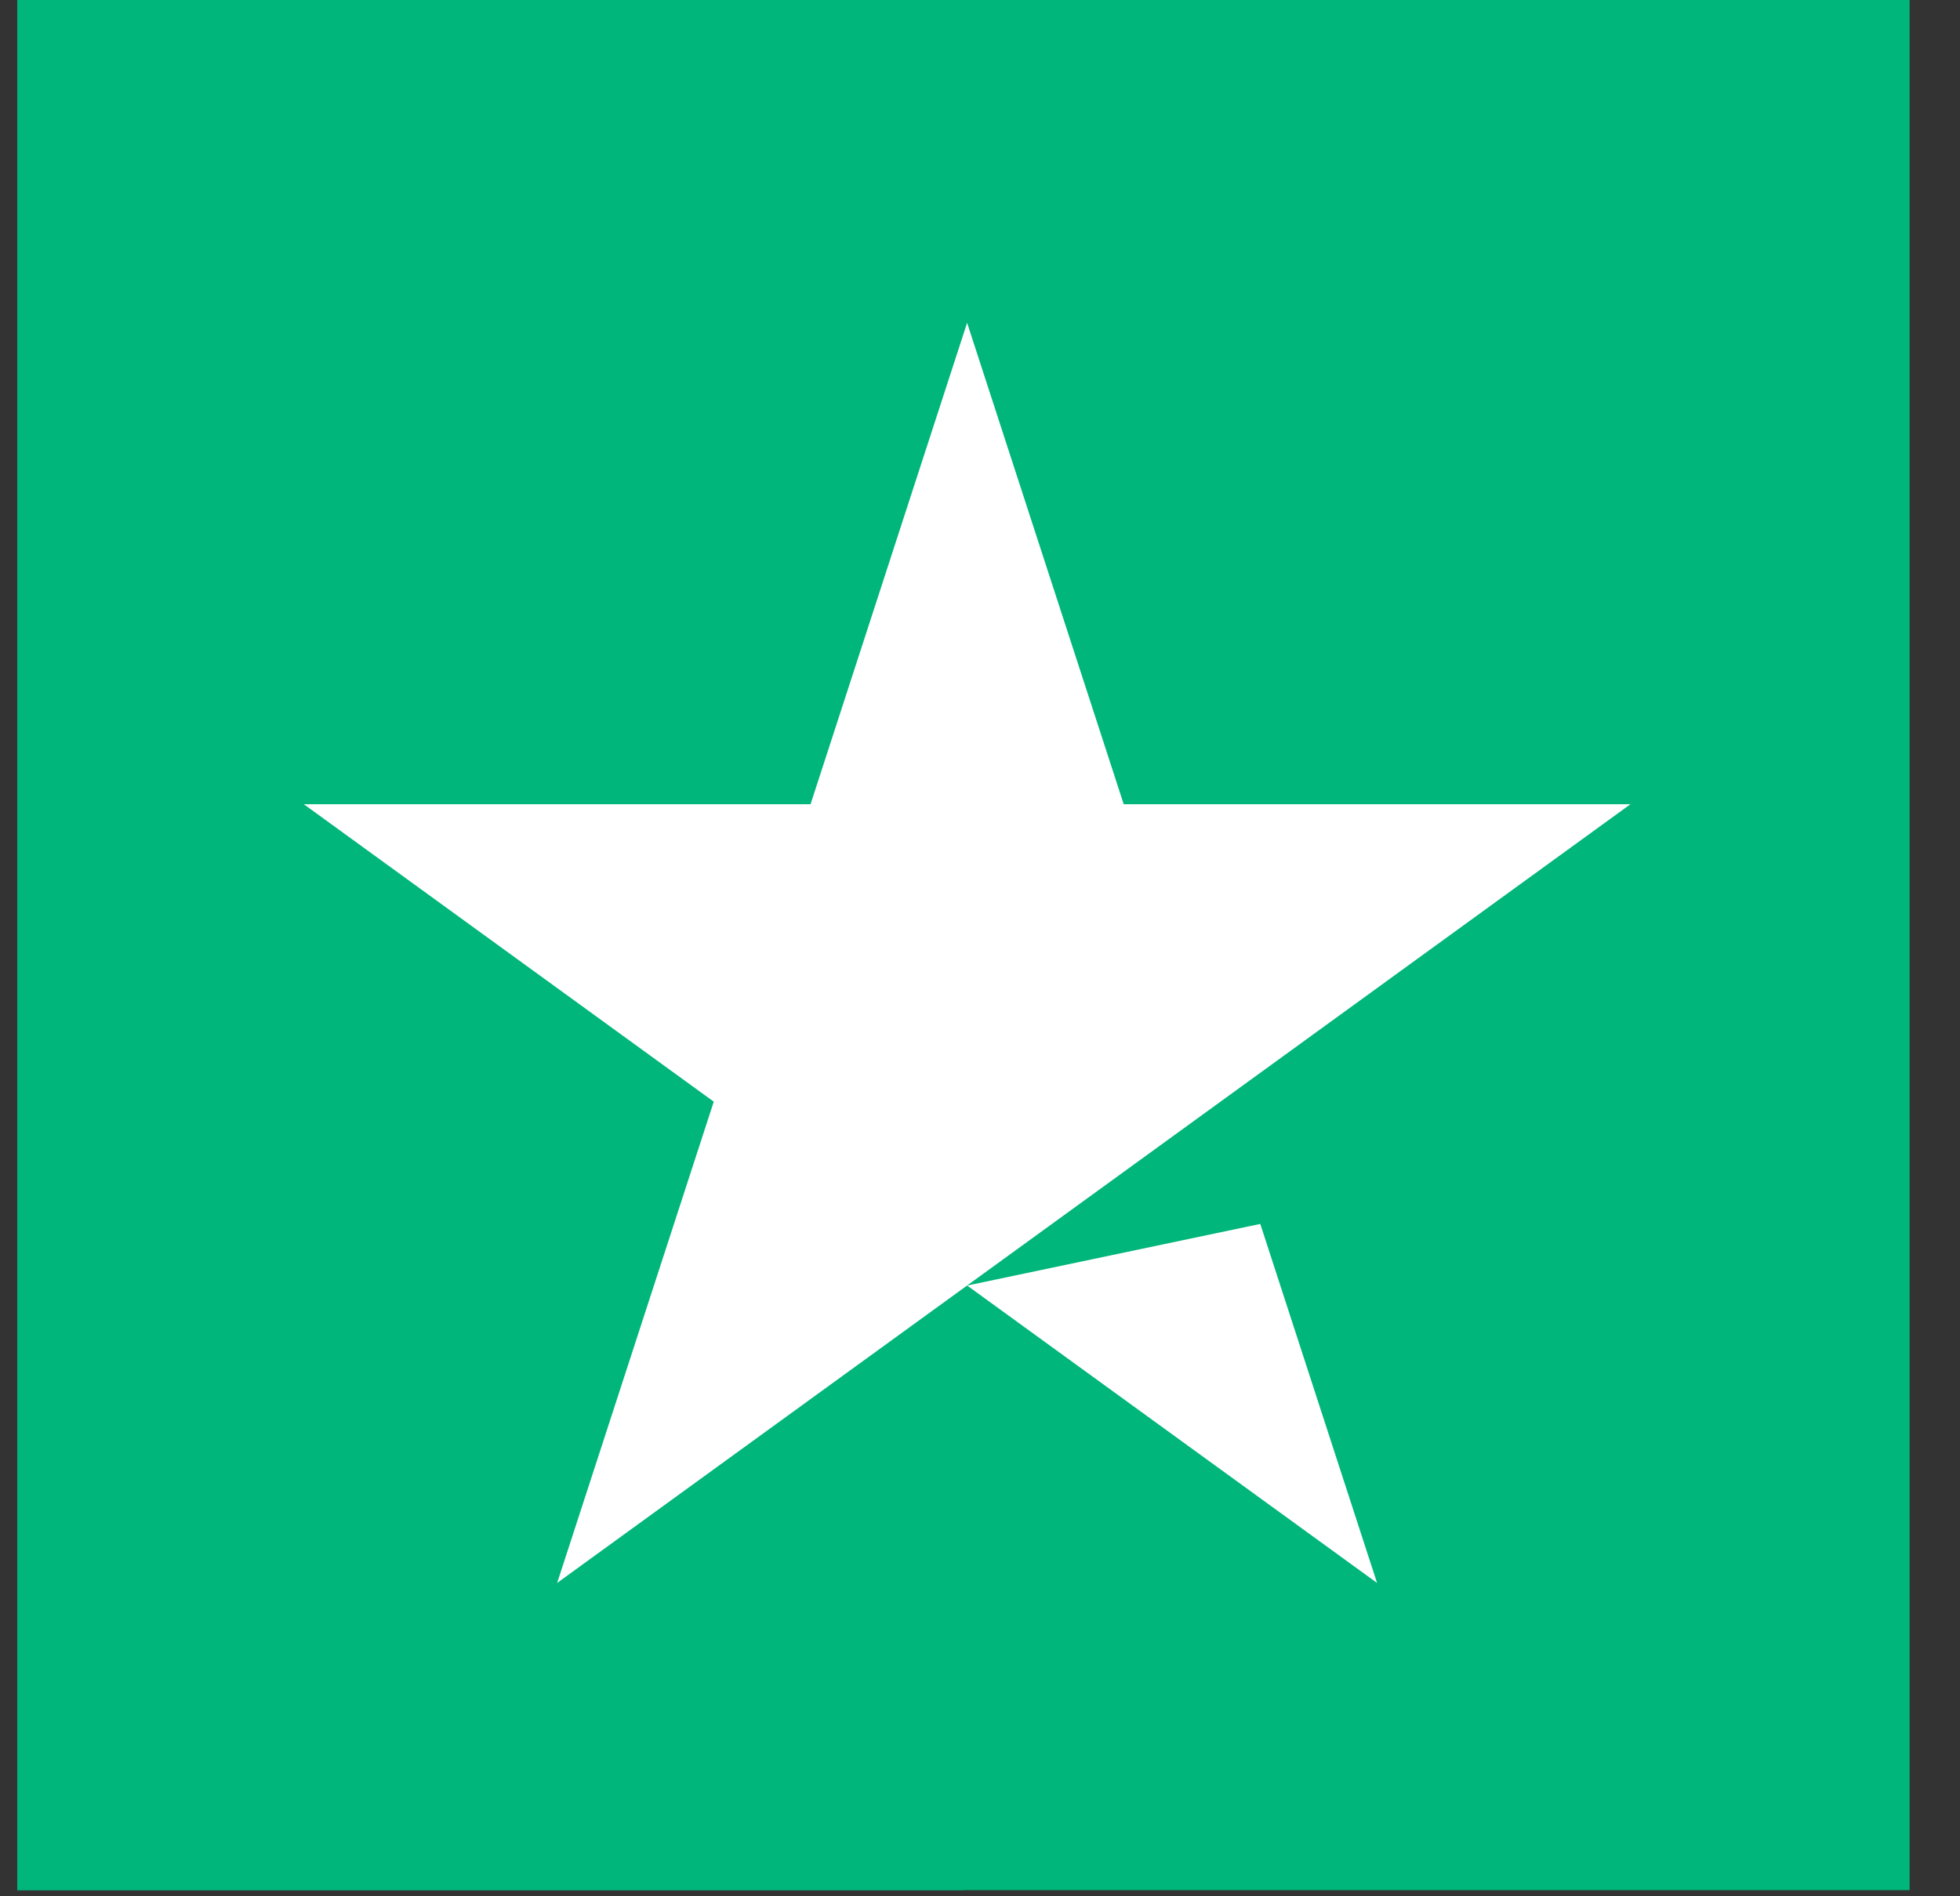 <svg width="31" height="30" viewBox="0 0 31 30" fill="none" xmlns="http://www.w3.org/2000/svg">
<rect x="0" y="0" width="31" height="30" fill="#333333" stroke="none"/>
<path d="M0.273 29.903H30.203V0H0.273V29.903Z" fill="#00B67A"/>
<path d="M0.273 29.903H15.238V0H0.273V29.903Z" fill="#00B67A"/>
<path d="M25.788 12.723L8.812 25.043L11.289 17.429L4.805 12.723H12.82L15.296 5.107L17.773 12.723L25.788 12.723ZM15.297 20.338L19.933 19.363L21.78 25.043L15.297 20.338Z" fill="white"/>
</svg>
